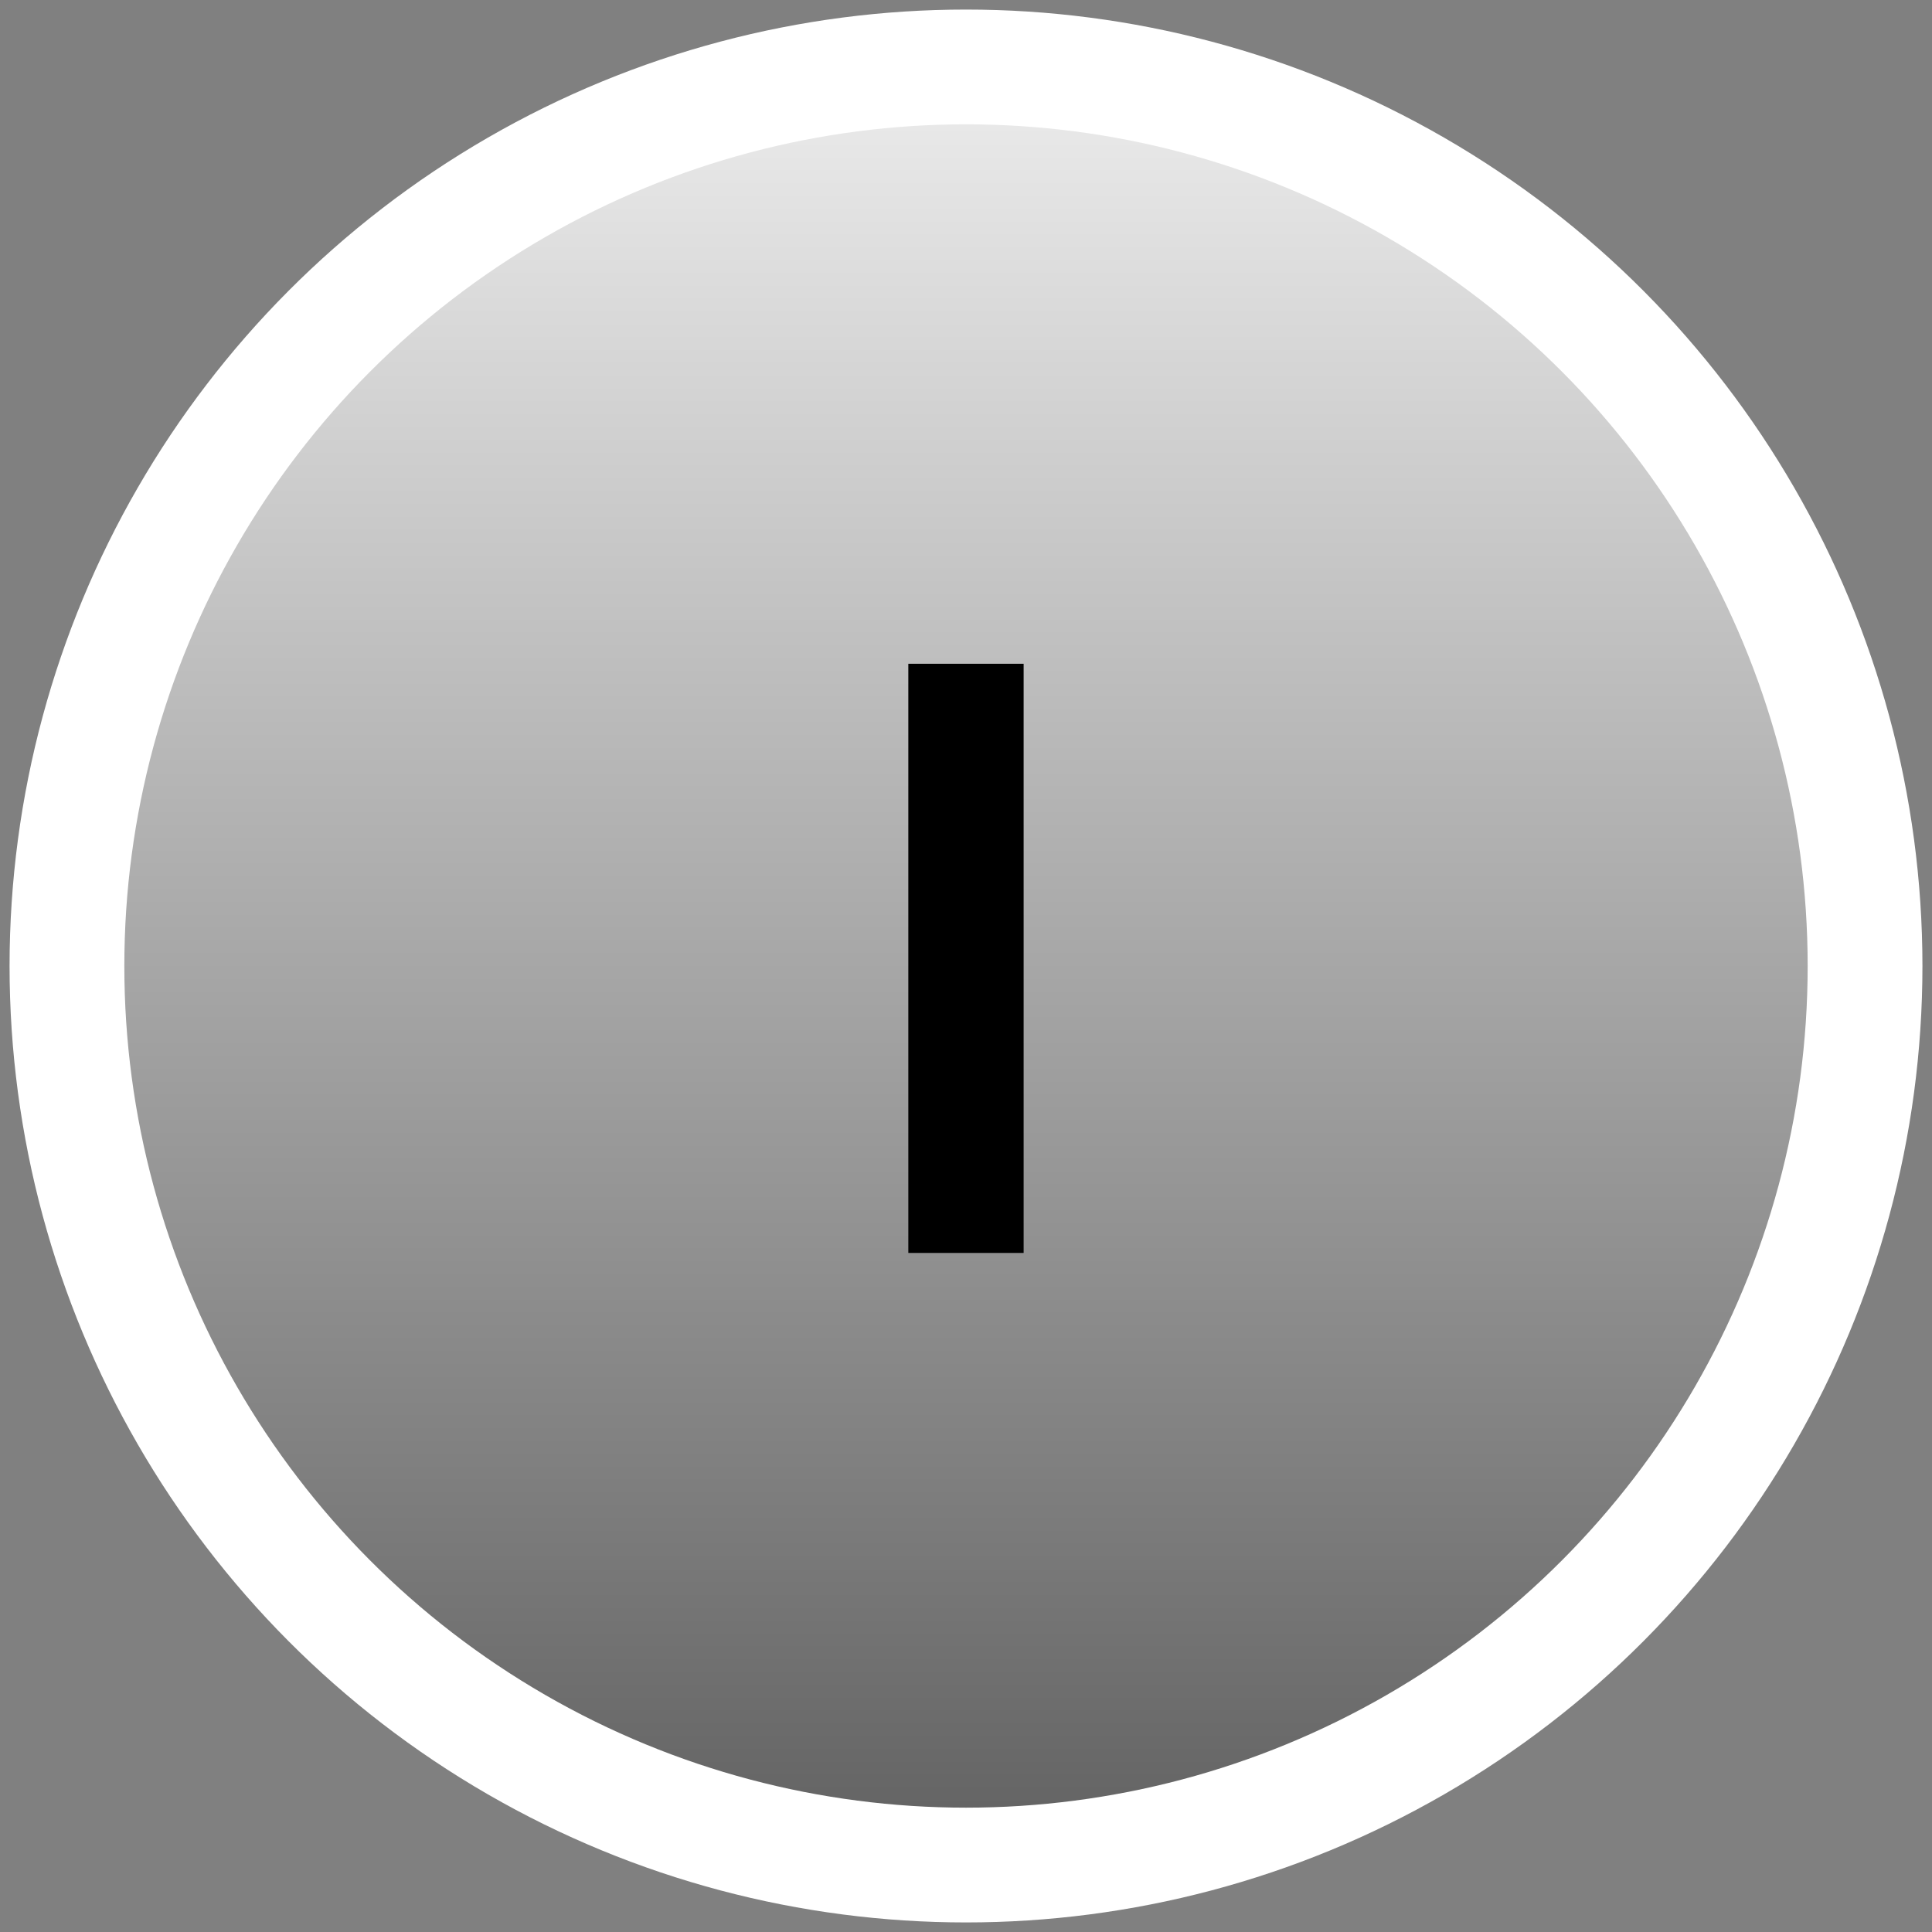 <svg width="101" height="101" viewBox="0 0 101 101" fill="none" xmlns="http://www.w3.org/2000/svg">
<rect x="0" y="0" width="101" height="101" fill="#808080" stroke="none"/>
<circle cx="50.5" cy="50.5" r="47" fill="url(#paint0_linear_2491_2877)" stroke="white" stroke-width="6"/>
<path d="M47.485 65.5V34.7H53.513V65.5H47.485Z" fill="black"/>
<defs>
<linearGradient id="paint0_linear_2491_2877" x1="50.5" y1="0.5" x2="50.5" y2="100.5" gradientUnits="userSpaceOnUse">
<stop stop-color="#F1F1F1"/>
<stop offset="1" stop-color="#5C5C5C"/>
</linearGradient>
</defs>
</svg>
